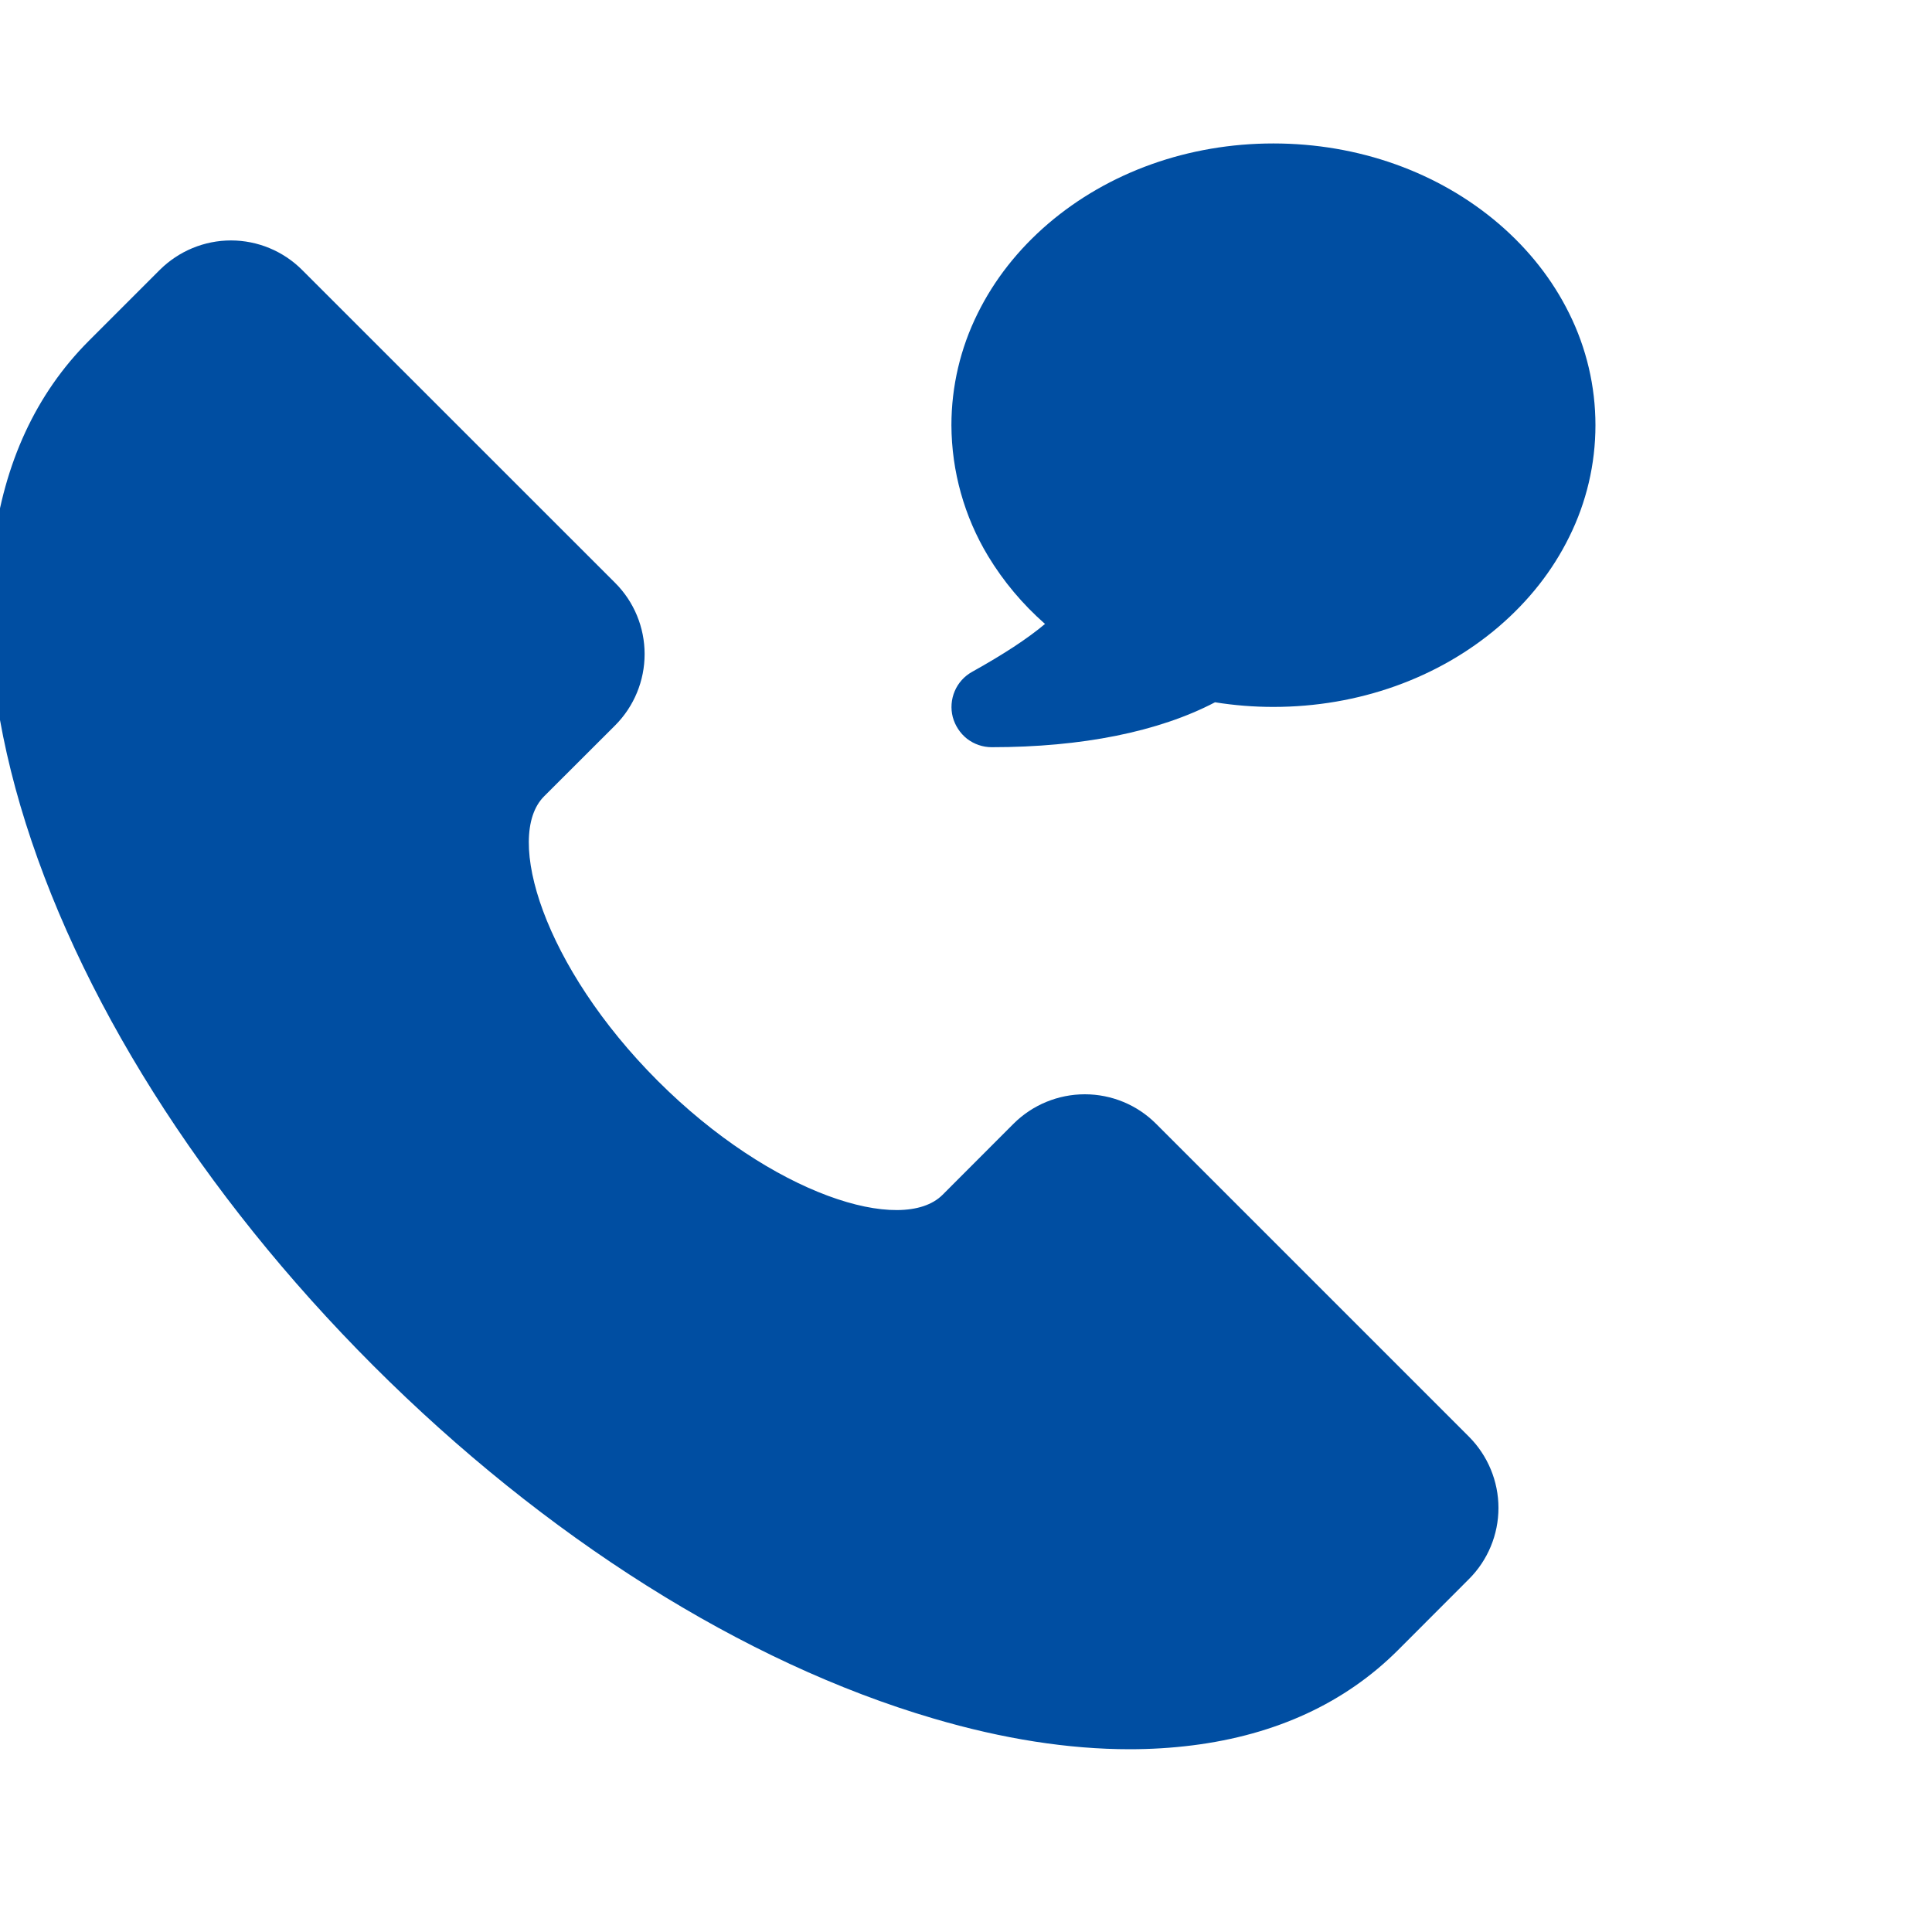 <svg width="20" height="20" viewBox="0 0 20 20" fill="none" xmlns="http://www.w3.org/2000/svg">
<g clip-path="url(#clip0_31_1297)">
<path d="M15.207 14.873C15.402 15.069 15.512 15.334 15.512 15.61C15.512 15.886 15.402 16.151 15.207 16.346L14.471 17.083C13.926 17.627 13.211 17.959 12.343 18.068C12.128 18.095 11.911 18.108 11.694 18.108C11.063 18.108 10.381 18.002 9.66 17.789C7.702 17.214 5.643 15.916 3.864 14.137C2.085 12.357 0.787 10.298 0.211 8.341C-0.075 7.365 -0.17 6.463 -0.068 5.658C0.042 4.791 0.374 4.075 0.918 3.53L1.654 2.794C1.85 2.599 2.115 2.489 2.391 2.489C2.667 2.489 2.932 2.599 3.127 2.794L6.369 6.035C6.564 6.23 6.673 6.495 6.673 6.771C6.673 7.047 6.564 7.312 6.369 7.508L5.632 8.244C5.215 8.661 5.63 10.01 6.81 11.19C7.991 12.37 9.339 12.786 9.757 12.369L10.493 11.632C10.689 11.437 10.954 11.328 11.23 11.328C11.506 11.328 11.771 11.437 11.966 11.632L15.207 14.873ZM16.244 3.244C16.072 2.896 15.827 2.584 15.516 2.317C14.89 1.781 14.061 1.485 13.182 1.485C12.304 1.485 11.475 1.781 10.849 2.317C10.538 2.584 10.293 2.896 10.121 3.244C9.942 3.604 9.849 4 9.849 4.402C9.851 4.879 9.982 5.348 10.229 5.757C10.388 6.02 10.587 6.256 10.818 6.459C10.633 6.614 10.389 6.773 10.063 6.955C9.982 7 9.919 7.07 9.883 7.155C9.847 7.24 9.84 7.334 9.863 7.423C9.887 7.512 9.939 7.591 10.011 7.648C10.084 7.704 10.174 7.735 10.266 7.735C11.2 7.735 11.995 7.575 12.578 7.27C12.778 7.302 12.98 7.318 13.182 7.318C14.061 7.318 14.89 7.022 15.516 6.486C15.827 6.219 16.072 5.908 16.244 5.559C16.423 5.199 16.516 4.803 16.516 4.402C16.516 4 16.423 3.604 16.244 3.244V3.244Z" fill="#004EA2"/>
</g>
<defs>
<clipPath id="clip0_31_1297">
<rect width="20" height="20" fill="white"/>
</clipPath>
</defs>
</svg>
